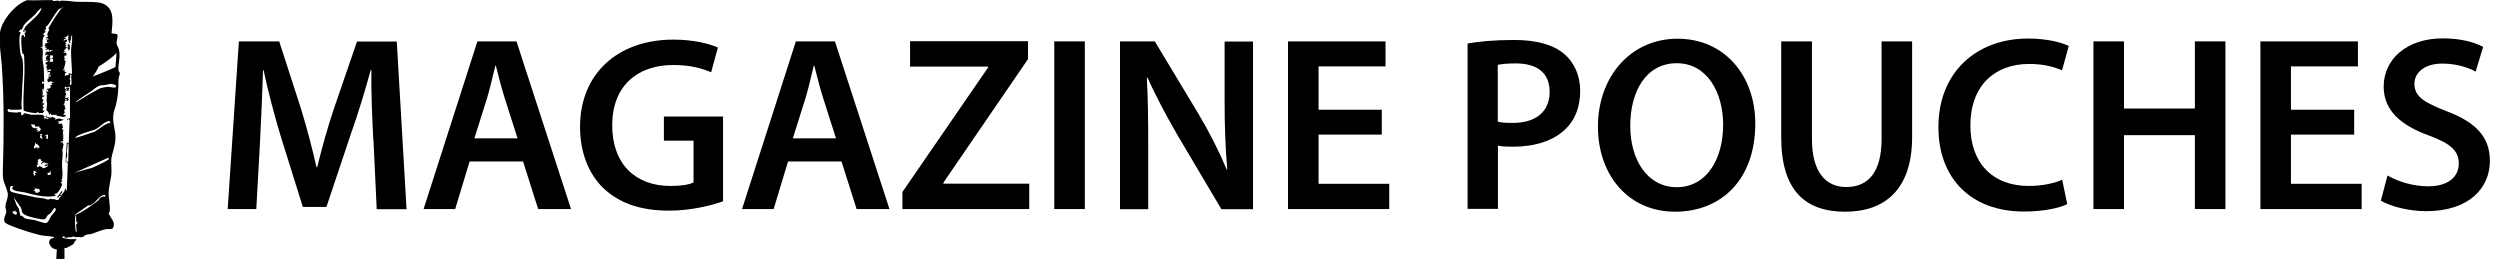 <?xml version="1.0" encoding="UTF-8"?><svg id="a" xmlns="http://www.w3.org/2000/svg" width="140.76" height="15.27" viewBox="0 0 140.76 15.27"><path d="M21.02,7.91c-.06-1.22-.13-2.69-.11-3.96h-.04c-.31,1.15-.7,2.42-1.12,3.61l-1.37,4.09h-1.33l-1.26-4.03c-.36-1.2-.7-2.49-.95-3.67h-.03c-.04,1.23-.1,2.73-.17,4.02l-.21,3.8h-1.61l.63-9.44h2.27l1.23,3.8c.34,1.11.63,2.23.87,3.28h.04c.25-1.02.57-2.19.94-3.29l1.3-3.78h2.24l.55,9.44h-1.68l-.18-3.85Z"/><path d="M26.44,9.09l-.81,2.68h-1.78l3.03-9.44h2.2l3.07,9.44h-1.85l-.85-2.68h-3ZM29.14,7.79l-.74-2.32c-.18-.57-.34-1.22-.48-1.77h-.03c-.14.55-.28,1.2-.45,1.77l-.73,2.32h2.42Z"/><path d="M40.72,11.33c-.6.22-1.78.53-3.04.53-1.6,0-2.8-.41-3.7-1.26-.84-.8-1.33-2.04-1.32-3.47,0-2.98,2.13-4.9,5.25-4.9,1.16,0,2.07.24,2.51.45l-.38,1.39c-.52-.22-1.15-.41-2.14-.41-2.02,0-3.43,1.19-3.43,3.39s1.32,3.42,3.28,3.42c.62,0,1.08-.08,1.3-.2v-2.35h-1.67v-1.36h3.33v4.78Z"/><path d="M44.37,9.09l-.81,2.68h-1.78l3.03-9.44h2.2l3.07,9.44h-1.85l-.85-2.68h-3ZM47.07,7.79l-.74-2.32c-.18-.57-.34-1.22-.48-1.77h-.03c-.14.55-.28,1.2-.45,1.77l-.73,2.32h2.42Z"/><path d="M50.81,10.81l4.83-7.02v-.04h-4.4v-1.43h6.64v1.01l-4.76,6.95v.06h4.83v1.43h-7.14v-.95Z"/><path d="M61.08,2.33v9.44h-1.72V2.33h1.72Z"/><path d="M63.06,11.77V2.33h1.96l2.44,4.05c.63,1.05,1.18,2.14,1.61,3.17h.03c-.11-1.26-.15-2.48-.15-3.92v-3.29h1.6v9.44h-1.78l-2.46-4.15c-.6-1.04-1.23-2.2-1.7-3.26h-.04c.07,1.23.08,2.48.08,4.03v3.38h-1.58Z"/><path d="M77.8,7.58h-3.56v2.77h3.98v1.42h-5.7V2.33h5.49v1.41h-3.77v2.44h3.56v1.4Z"/><path d="M82.63,2.45c.62-.11,1.47-.2,2.63-.2,1.26,0,2.19.27,2.79.77.56.46.92,1.2.92,2.09s-.28,1.64-.81,2.14c-.69.69-1.76,1.01-2.98,1.01-.32,0-.62-.01-.84-.06v3.56h-1.71V2.45ZM84.34,6.85c.21.06.49.07.84.07,1.29,0,2.07-.63,2.07-1.74s-.73-1.61-1.92-1.61c-.48,0-.81.04-1,.08v3.19Z"/><path d="M98.83,6.95c0,3.17-1.92,4.97-4.52,4.97s-4.34-2.03-4.34-4.8,1.82-4.94,4.48-4.94,4.38,2.09,4.38,4.78ZM91.79,7.09c0,1.92.97,3.45,2.62,3.45s2.61-1.54,2.61-3.52c0-1.78-.88-3.46-2.61-3.46s-2.62,1.58-2.62,3.53Z"/><path d="M102.02,2.33v5.5c0,1.85.77,2.7,1.93,2.7,1.25,0,1.99-.85,1.99-2.7V2.33h1.72v5.39c0,2.91-1.5,4.2-3.77,4.2s-3.6-1.22-3.6-4.19V2.33h1.72Z"/><path d="M116.4,11.49c-.41.21-1.3.42-2.44.42-3,0-4.82-1.88-4.82-4.75,0-3.11,2.16-4.99,5.04-4.99,1.13,0,1.95.24,2.3.42l-.38,1.37c-.45-.2-1.06-.36-1.85-.36-1.92,0-3.31,1.2-3.31,3.47,0,2.07,1.22,3.4,3.29,3.4.7,0,1.43-.14,1.88-.35l.28,1.36Z"/><path d="M119.59,2.33v3.78h3.99v-3.78h1.72v9.44h-1.72v-4.16h-3.99v4.16h-1.72V2.33h1.72Z"/><path d="M132.55,7.58h-3.56v2.77h3.98v1.42h-5.7V2.33h5.49v1.41h-3.77v2.44h3.56v1.4Z"/><path d="M134.44,9.89c.56.32,1.4.6,2.28.6,1.11,0,1.72-.52,1.72-1.29,0-.71-.48-1.13-1.68-1.57-1.55-.56-2.55-1.39-2.55-2.75,0-1.54,1.29-2.72,3.33-2.72,1.02,0,1.78.22,2.27.48l-.42,1.39c-.34-.18-.99-.45-1.88-.45-1.09,0-1.57.59-1.57,1.13,0,.73.55,1.06,1.81,1.55,1.64.62,2.44,1.44,2.44,2.8,0,1.51-1.15,2.83-3.59,2.83-1,0-2.03-.28-2.55-.59l.38-1.43Z"/><path d="M0,1.83C.09,1.2.71.45,1.23.15c.09-.05.19-.11.29-.14.48.03.98-.02,1.45,0,.01,0,.01.05.03.05.09,0,.21-.03.31-.02l.03.06c.02-.09.17-.06.26-.06.23,0,.48.05.71.06.39.02,1.16-.03,1.48.1.7.28.54,1.07.49,1.68.09.02.32,0,.34.1.02.12-.06.3-.06.43s.1.24.13.36c.11.43-.04.77-.02,1.16,0,.11.08.15.08.2,0,.04-.08.27-.08.37,0,.56-.02.93-.16,1.48-.04.14-.1.26-.12.42-.08.51.13.89.11,1.42-.02.45-.18.75-.23,1.12-.03.28.03.61,0,.89-.04.31-.13.65-.15.97s.1.8.06,1.09c-.01.07-.06.11-.06.14,0,.03.25.4.28.49.02.08.01.26-.04.32-.07.1-.26.04-.37.06-.31.05-.57.19-.84.27-.1.03-.21.01-.32.06-.07.03-.12.1-.2.12-.1.02-.27-.03-.38.01l-.03-.06-.03.06c-.07-.11-.1-.01-.15,0-.03,0-.07-.01-.1-.01-.1,0-.21.07-.3.02l-.02-.08c-.22.08-.11.1.04.13.21.05.42.06.63.04.03.1-.06.09-.08.12-.04.07-.02.11-.1.18-.02.02-.34.19-.37.2-.05.02-.07,0-.11-.01v.63h-.46l.03-.54c-.27.02-.57-.35-.36-.57.06-.07.24-.04.19-.13-.25-.05-.5-.05-.76-.1-.18-.04-.4-.11-.58-.16-.29-.09-1.15-.36-1.37-.52s.04-.5.04-.65c0-.07-.04-.13-.05-.2-.04-.3.21-.58.11-.91-.15-.53-.28-.54-.26-1.18.06-1.99.08-3.97-.06-5.96L0,2.66c.02-.26-.03-.57,0-.83ZM1.94,1.02c.19-.2.36-.34.41-.63l-.07-.04c.47-.22-.14.23-.19.32-.13.21-.51.47-.69.67-.1.11-.12.26-.21.36l-.03-.06-.1.16h.09c.02.09-.05.19-.05.29-.02.26.01.71.06.96.02.1.1.23.11.32.08.56-.03,1.44-.04,2.04,0,.24-.05.48,0,.72,0,.05-.26.05-.33.05-.08,0-.21,0-.3,0-.04,0-.09-.05-.12-.04-.06,0-.1.15.06.17.11.01.29.03.4.03.07,0,.14-.05.22-.02.08.03-.01.15.06.17.08.01.13-.11.15-.12.03,0,.31.08.4.09.12.01.65-.03.69.04.01.02,0,.06.01.07h.08s-.09.06-.09.06c.04.11.15-.03.21.09l.03-.06.1.02c-.09-.08-.35-.03-.17-.19v.09c.07,0,.17.05.24.04.04,0,.07-.05.11-.05,0,0,.04.11.16.06l-.06.11s.21-.07.24-.07c.06,0,.19.08.27.05,0,.04-.1.06-.14.08-.04.02-.2.04-.2.05-.02.08.09.03.11.04l-.09.11.2-.06c-.02.1.11.08.03.19h.05s0,.07,0,.07l-.11.06c.14-.04.04.13.14.06-.06.14-.05.18,0,.32h-.11s.11.03.11.03l-.06.07h.06c0,.1-.09.1,0,.17l-.2.11h.2s-.06.04-.06.04l.06.05-.06.33h-.06s.06.02.06.05c.03.22-.03.54-.03.77,0,.26.08.65-.03.89l.06.06-.11.04.08.1c.02.13-.2.47-.29.53-.05.04-.1.03-.16.03.1.08.15.12-.02.14-.58.07-1.1-.08-1.64-.22-.15-.04-.66-.05-.69-.22-.02-.09.09-.07.06-.1-.18-.15-.22.11-.17.24.04.1.81.23.95.26.38.09.53.12.93.16.15.02.24.14.4,0,.04.12.24-.04.29.11.04-.04.15-.03.15-.03.03-.04.02-.17.15-.17-.11-.16-.19.15-.23.02l.27-.36c.06.1-.05.15-.1.22l.06.07c.04-.16.23-.22.2-.4.1-.03.03.09.11.11l.06-1.58c-.11.06-.06-.03.02-.07l.03-.94-.08-.07c.04.15-.02.32-.03.47,0,.07.04.17.02.26,0,.05-.05.08-.05.12-.01.07.03.14,0,.21-.05,0-.03-.07-.03-.1-.01-.34.05-.68.06-1.02l.11.06.05-1.33-.08-.05-.06.09c-.04-.14.14-.09.16-.16v-1.76s-.21.05-.21.05l-.04-.05-.05.06.02.08c.07.02.05-.05.08-.06.04-.01.17-.03.18.01-.09.02-.02.07-.05.14l-.15.02.09-.14c-.1.01-.07.13-.2.09l.09.03v.06s-.06.03-.06.03c.11.02.12.19,0,.22l.06.03-.03.1.2-.06-.06.11h.09c-.06.06-.08.11-.17.09l.06-.07-.14-.04.06.11c-.16.01.01.16-.14.17v.03c.1-.02.08.21.09.22.01.02.06-.01.05.03-.19.05-.01.11-.11.2h.09s-.14.11-.14.11l.17.06c-.1.18-.37,0-.54.03l.03-.06h-.33s-.02-.09-.02-.09c-.04-.02-.02.11-.09.06,0,0-.04-.12-.06-.15-.02-.03-.07-.04-.08-.05-.03-.05.02-.34.02-.41,0-.06-.03-.11-.03-.17,0-.11.04-.22,0-.33h.06c-.05-.07-.08-.13-.06-.23.06,0,.04.14.11.04l-.06-.1h-.06c.04-.08.1-.03.14-.05.18-.06.07-.18.09-.21h.11s-.06-.11-.06-.11h.14c-.06-.07-.14,0-.14-.11-.16.1-.25.08-.21-.12l.1-.04-.09-.07.17-.03c.02-.12-.12.02-.14-.09l.17-.04-.11-.04.06-.09-.17.03c-.03-.11.17-.07.2-.09l-.03-.09-.23.09.06-.1c.02-.09-.06,0-.06-.03,0-.08.01-.15.06-.21-.08.01-.1-.02-.11-.1l.2-.13h-.23s.11-.07.11-.07l-.06-.03.06-.18.11-.02c-.05-.06-.14-.03-.19.01l-.04-.06h.06s-.03-.11-.03-.11h.09s-.03-.09-.03-.09l.07.06.15-.03.03.09c-.03-.16.05-.1.14-.16,0-.01-.17-.01-.19,0-.01,0-.03.14-.07-.03l.04-.03-.24.06.11-.11-.14-.06.14-.06-.11.02-.03-.07.09-.03h-.09c.08-.1.17-.13.29-.12l-.17-.03.03-.09-.11-.04h.2s-.1-.1-.1-.1l-.04.05c-.03-.12.06-.07.11-.13-.14-.09.02-.28.06-.4l-.06-.03c.07-.18.68-1.13.77-1.17.33-.16-.16.04-.2.09-.21.25-.4.61-.6.88-.03.04-.1.07-.11.08,0,0,.02.13,0,.17h-.06s0,.09,0,.09h.06c-.05.12-.14.06-.14.21l.09.03c-.19.11-.11.47-.14.67h-.11c0,.06.09,0,.11.08.05.13,0,.41,0,.56.02.22.07.38.08.61s0,.44.02.66l-.05.04-.08-.04.03.16.09-.06v.46s-.03-.14-.03-.14c-.03-.04-.05,0-.06.04,0,.1.03.24,0,.36l.11-.03c.02.09-.11.07-.12.1-.04.14.06.13.09.17-.06,0-.09.12-.07.16.05.1.07-.03.1-.03l-.02.11-.07.02v.11s.09.02.09.02l-.09.07v.13s.09,0,.09,0c.01.06-.04.07-.08.09l.02.05c-.06-.02-.16,0-.21,0s-.09-.06-.14-.06c-.02,0-.01.05-.03.06-.08.02-.61-.08-.68-.12-.03-.02-.05-.03-.05-.07-.05-.92.09-1.83.04-2.74,0-.06-.01-.34-.02-.36-.01-.04-.07-.03-.08-.07-.06-.14-.09-.78-.06-.94.01-.08.07-.11.14-.1-.03.06-.03.12.06.11v-.17s-.09-.03-.09-.03c.13.01.19-.15.06-.2v.14s-.09-.07-.09-.07c.08-.08.1-.2.17-.28.13-.14.31-.28.45-.43ZM3.87,2.12l-.04-.17c-.06.16-.1.1-.21.17l.11.04-.14.06v.1c.07-.14.25-.11.16.03-.02.02-.07.02-.07.03-.05.06.08.04.06.1h-.09s.09.09.09.09l-.09.07h.2s-.06-.11-.06-.11l.1-.06c.05.08.06.26.02.33-.02.02.01.06-.06.04.01-.07,0-.08-.06-.1l.06-.07c-.19-.05-.12.17-.26.14l.06.1-.11.06h.2s0,.16,0,.16h-.11c0,.07-.04.18.06.17l-.09.06c0,.07.08.02.09.03,0,.02-.02.51-.17.43h.14s-.14.14-.14.14l.23-.03-.11.03v.09s.12.01.12.01c-.1.06-.12.1-.11.21l.23-.06c-.07-.26.14.09.17-.1,0-.39-.05-.79-.05-1.19,0-.22.03-.41.06-.6.01-.09-.02-.22.01-.32-.08-.01-.05.02-.06.07-.02.1-.01.2-.08.29l.06.03-.11.04.03-.09h-.06s.03-.07.03-.07c-.15-.05,0-.07,0-.08l-.04-.02-.02-.08.09.03ZM6.56,2.98c-.47.58-4.36,3.12-.99-1.75,1.07-1.55.26,3.88-1.01,3.3.04.05,1.94-.72,1.94-.76.03-.26.04-.53.06-.79ZM2.99,3.12h-.17c0,.08.03.13-.06.16h.09s-.06.21-.06.21l.2-.02v-.15s-.12-.01-.12-.01l.11-.05v-.14ZM4.02,4.21h-.11c.1.09.02.14.01.23,0,.04.04.06.04.1,0,.07-.04.17-.02.25.04,0,.07,0,.08-.05.03-.11-.02-.33-.01-.45,0-.03.02-.05.02-.07ZM4.26,5.77c.15-.1,1.22-.74,1.39-.8.12-.04.35-.08.47-.08.09,0,.47.13.41-.07-.02-.06-.27-.11-.32-.1-.18.04-.3.08-.49.08-.14,0-.39.17-.49.27-.05.05-.99.63-.97.69ZM6.22,6.93l-.05-.11c-.05-.02-.13.02-.18.04-.23.09-.4.35-.71.46-.07.02-1.05.3-1.04.43,0,.05.93-.29.95-.29.21-.03.5-.32.72-.43.1-.05.19-.12.32-.1ZM1.96,7.1l.02-.07-.22-.04c0,.22.17.25.37.23l-.09.09.14.06-.11.06c.09.02.28-.11.21-.2,0-.01-.05-.02-.06-.04-.02-.02,0-.07,0-.08,0,0-.2.05-.26,0ZM2.38,7.82c.02-.11-.1-.16,0-.24l-.04-.04c-.19.03-.04.06-.04.07-.11.08-.02.18.09.22ZM2.7,7.56l-.2.1h.11s0,.16,0,.16h.09s0-.26,0-.26ZM2.02,8.11v-.08c-.07,0-.03.06-.04.09-.02.05-.08.17-.07.21.02.11.14-.09.2-.04l-.04.11.08-.08s.08.05.07-.05c0-.04-.14-.2-.19-.16ZM4.13,9.75s.9-.27.95-.27c.14-.02.75-.33.9-.42.04-.02.16-.08.15-.13,0-.02-.06-.06-.08-.03l-1.92.86ZM2.06,8.91v.03s.02-.02,0-.03ZM2.27,8.94s-.16.04-.17.1h.06c-.02.12-.1.11,0,.21l-.11.04c.05.04.06.07.03.13.06,0,.13-.04.16-.09.03.07.1.06.12.07.01,0,.02.06.05.07.07.02.33-.1.27-.17-.05-.06-.06.06-.07.06-.02,0-.11-.02-.1-.06.06-.05.1-.04.16-.05.17-.06-.04-.05-.05-.05-.12-.03-.13-.14-.27.04-.09-.04.05-.12.07-.17-.13.03-.12-.12-.15-.14ZM2.1,9.71l-.2-.11-.03.19c.11.02-.05.19.14.05l-.06-.1.14-.03ZM2.87,9.83l-.03-.2c-.05,0-.04.1-.06.11,0,0-.16-.09-.08.12l.17-.03ZM2.09,10.61h-.14c.04.11.01.1-.09.1l.13.07v.06s.15.02.15.02l.04-.07.05.02c.03-.11.01-.13-.07-.2l-.07.06v-.05ZM5.93,10.97c-.42,0-.56.61-.97.6l-.78.54c.26-.02,1.21-.68,1.38-.85.03-.03.04-.09.07-.11.05-.05.22-.12.28-.07l.03-.11ZM2.68,12.13c-.08.09-.08.2-.19.22-.18.02-.81-.13-.99-.21-.34-.15-.22-.21-.33-.47-.02-.04-.07-.07-.09-.11-.05-.11-.16-.22-.23-.34-.17-.3.06.27.09.34.03.05.11.17.12.2.03.06.06.36.1.4,0,0,.05-.02.09,0,.05.03.09.1.13.12.13.07.44.08.58.11.15.04.49.18.63.17.13-.02.22-.29.29-.4.08-.11.4-.37.19-.46-.09.09-.14.22-.23.31-.05.05-.13.08-.17.13ZM.9,11.86l-.23.07c.07.02.06.05.06.13l.06-.06c0,.08.07.1.14.08l.03-.14h-.09s.03-.09.03-.09ZM4.33,12.52c-.08.07.01-.41-.09-.4-.02.31-.03.61.03.92.05,0,.06.02.05-.04-.01-.11-.04-.23-.03-.35,0-.04.11-.08.06-.18l-.03.06Z"/></svg>
